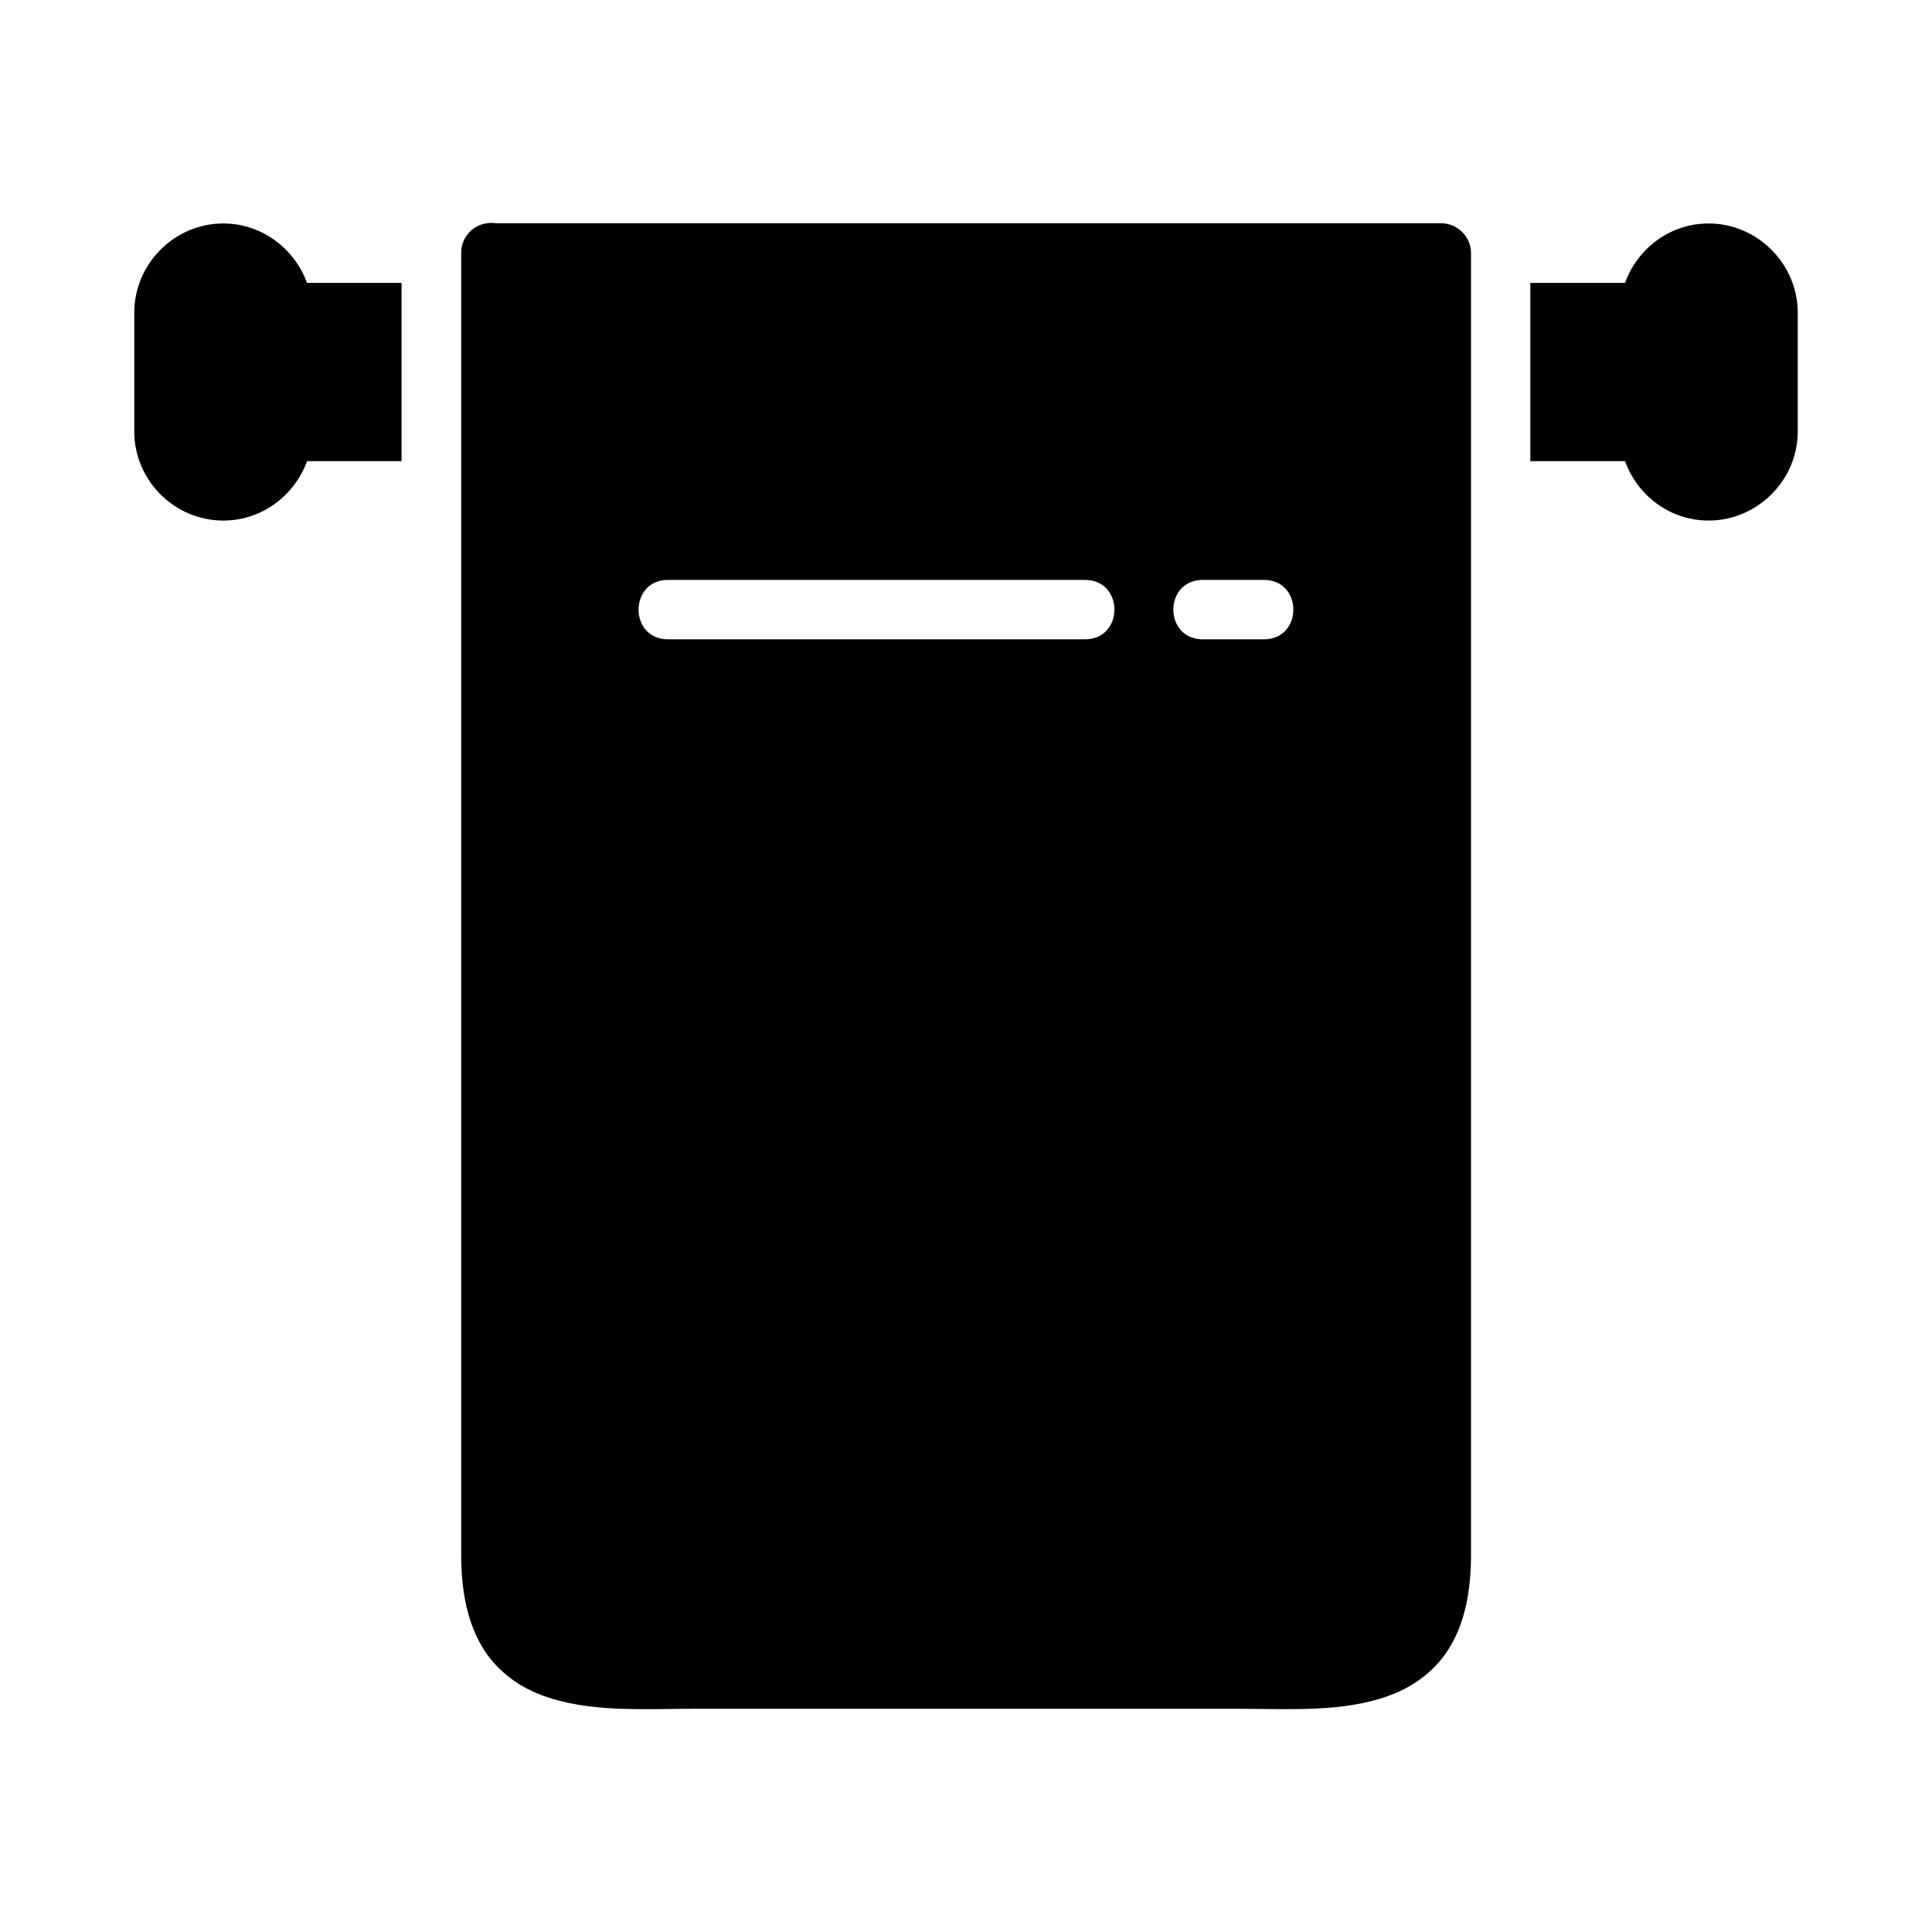 <?xml version="1.0" encoding="UTF-8"?>
<!-- Uploaded to: ICON Repo, www.svgrepo.com, Generator: ICON Repo Mixer Tools -->
<svg fill="#000000" width="800px" height="800px" version="1.1" viewBox="144 144 512 512" xmlns="http://www.w3.org/2000/svg">
 <path d="m273.91 203.07 0.09 0.016c-0.27 0-0.543 0.016-0.816 0.059-4.023 0.469-7.039 3.914-6.965 7.965v344.81c0 9.836 1.676 17.848 5.394 24.23 3.719 6.383 9.508 10.645 15.762 13.023 12.504 4.758 26.805 3.66 41.836 3.66h141.63c15.031 0 29.285 1.098 41.789-3.66 6.254-2.379 12.086-6.641 15.805-13.023 3.719-6.383 5.398-14.395 5.398-24.23v-344.88c0-1.391-0.387-2.758-1.094-3.953-0.148-0.238-0.27-0.445-0.43-0.66-0.148-0.207-0.316-0.406-0.488-0.602-0.18-0.18-0.316-0.355-0.488-0.523 0-0.016-0.004-0.031-0.09-0.059-0.117-0.117-0.238-0.238-0.387-0.34 0-0.023-0.09-0.031-0.09-0.059-0.18-0.148-0.387-0.27-0.566-0.383-0.18-0.117-0.355-0.207-0.535-0.324-0.09-0.023-0.09-0.059-0.148-0.09 0-0.016-0.09-0.031-0.09-0.059-0.207-0.09-0.418-0.207-0.629-0.27-0.238-0.09-0.496-0.18-0.754-0.238-0.691-0.207-1.418-0.316-2.137-0.324l-250.59 0.008c-0.457-0.09-0.918-0.117-1.383-0.117zm-70.727 0.148c-12.945 0-23.602 10.699-23.602 23.648v31.488c0 12.949 10.652 23.602 23.602 23.602 10.184 0 18.895-6.629 22.188-15.742h25.047v-47.246h-25.062c-3.301-9.109-12-15.746-22.172-15.746zm393.59 0c-10.172 0-18.84 6.633-22.125 15.746h-25.094v47.246h25.094c3.277 9.113 11.941 15.742 22.125 15.742 12.945 0 23.648-10.652 23.648-23.602v-31.488c0-12.945-10.699-23.648-23.648-23.648zm-275.5 94.465h110.01c10.734-0.238 10.734 15.98 0 15.746h-110.01c-10.734 0.238-10.734-15.98 0-15.746zm141.73 0h15.699c10.734-0.238 10.734 15.98 0 15.746h-15.699c-10.734 0.238-10.734-15.98 0-15.746z" fill-rule="evenodd"/>
</svg>
